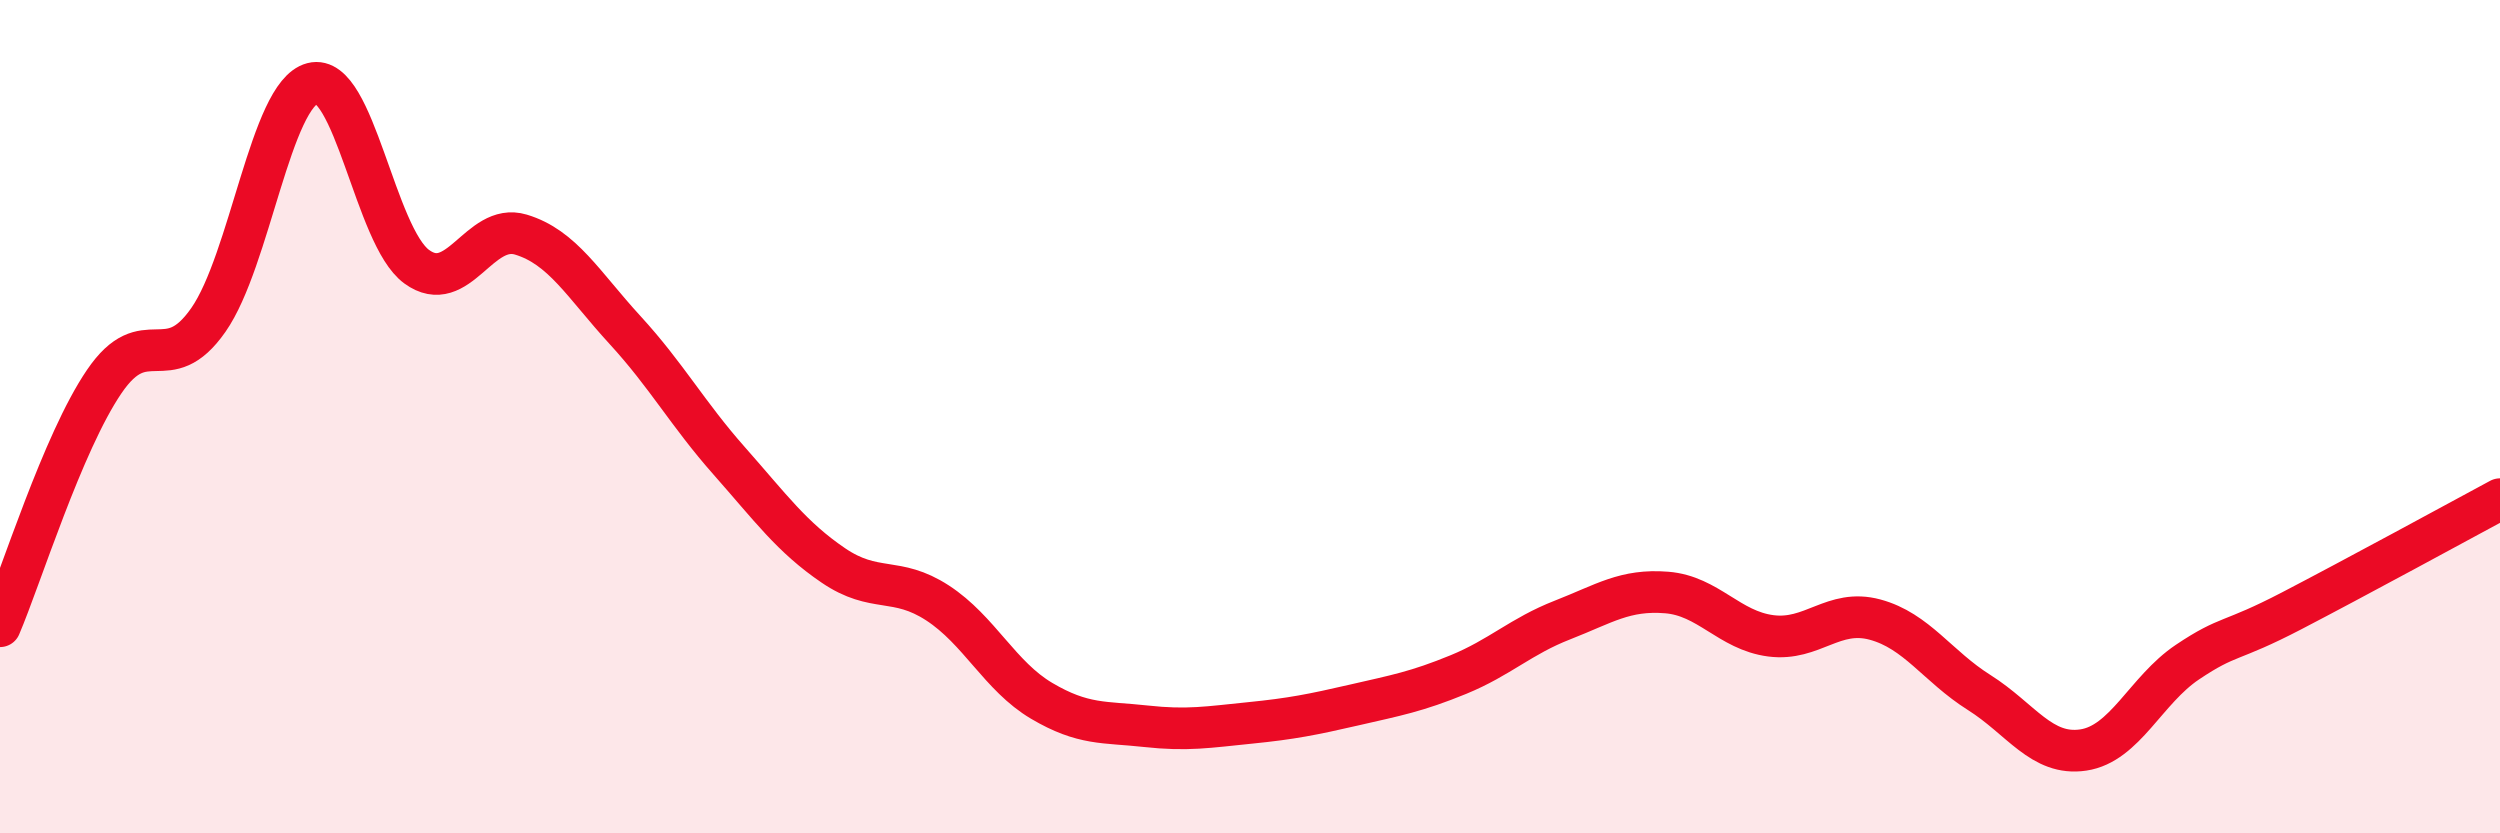 
    <svg width="60" height="20" viewBox="0 0 60 20" xmlns="http://www.w3.org/2000/svg">
      <path
        d="M 0,15.03 C 0.5,13.86 1.5,10.63 2.5,9.16 C 3.5,7.69 4,9.11 5,7.68 C 6,6.25 6.5,2.26 7.5,2 C 8.5,1.74 9,5.67 10,6.4 C 11,7.13 11.5,5.33 12.5,5.63 C 13.5,5.93 14,6.83 15,7.92 C 16,9.01 16.5,9.93 17.5,11.06 C 18.5,12.19 19,12.89 20,13.57 C 21,14.25 21.5,13.82 22.5,14.47 C 23.5,15.12 24,16.23 25,16.82 C 26,17.41 26.5,17.32 27.5,17.43 C 28.5,17.54 29,17.45 30,17.35 C 31,17.25 31.5,17.15 32.5,16.92 C 33.5,16.69 34,16.6 35,16.19 C 36,15.78 36.5,15.27 37.5,14.88 C 38.5,14.49 39,14.14 40,14.22 C 41,14.3 41.5,15.13 42.5,15.26 C 43.5,15.39 44,14.6 45,14.87 C 46,15.14 46.5,15.99 47.5,16.62 C 48.5,17.25 49,18.15 50,18 C 51,17.85 51.5,16.56 52.5,15.89 C 53.5,15.22 53.5,15.44 55,14.66 C 56.5,13.88 59,12.52 60,11.98L60 20L0 20Z"
        fill="#EB0A25"
        opacity="0.1"
        stroke-linecap="round"
        stroke-linejoin="round"
      />
      <path
        d="M 0,15.03 C 0.5,13.86 1.5,10.63 2.5,9.16 C 3.5,7.69 4,9.11 5,7.68 C 6,6.25 6.5,2.26 7.5,2 C 8.5,1.74 9,5.67 10,6.4 C 11,7.13 11.5,5.33 12.5,5.63 C 13.5,5.93 14,6.83 15,7.92 C 16,9.01 16.5,9.93 17.5,11.06 C 18.5,12.19 19,12.89 20,13.57 C 21,14.25 21.5,13.82 22.5,14.47 C 23.5,15.12 24,16.23 25,16.82 C 26,17.41 26.5,17.32 27.5,17.43 C 28.5,17.54 29,17.45 30,17.35 C 31,17.25 31.5,17.15 32.5,16.92 C 33.5,16.69 34,16.6 35,16.19 C 36,15.78 36.5,15.27 37.5,14.88 C 38.5,14.49 39,14.14 40,14.22 C 41,14.3 41.5,15.13 42.5,15.26 C 43.5,15.39 44,14.6 45,14.87 C 46,15.14 46.5,15.99 47.5,16.62 C 48.5,17.25 49,18.15 50,18 C 51,17.85 51.5,16.56 52.5,15.89 C 53.5,15.22 53.5,15.44 55,14.66 C 56.5,13.88 59,12.52 60,11.98"
        stroke="#EB0A25"
        stroke-width="1"
        fill="none"
        stroke-linecap="round"
        stroke-linejoin="round"
      />
    </svg>
  
